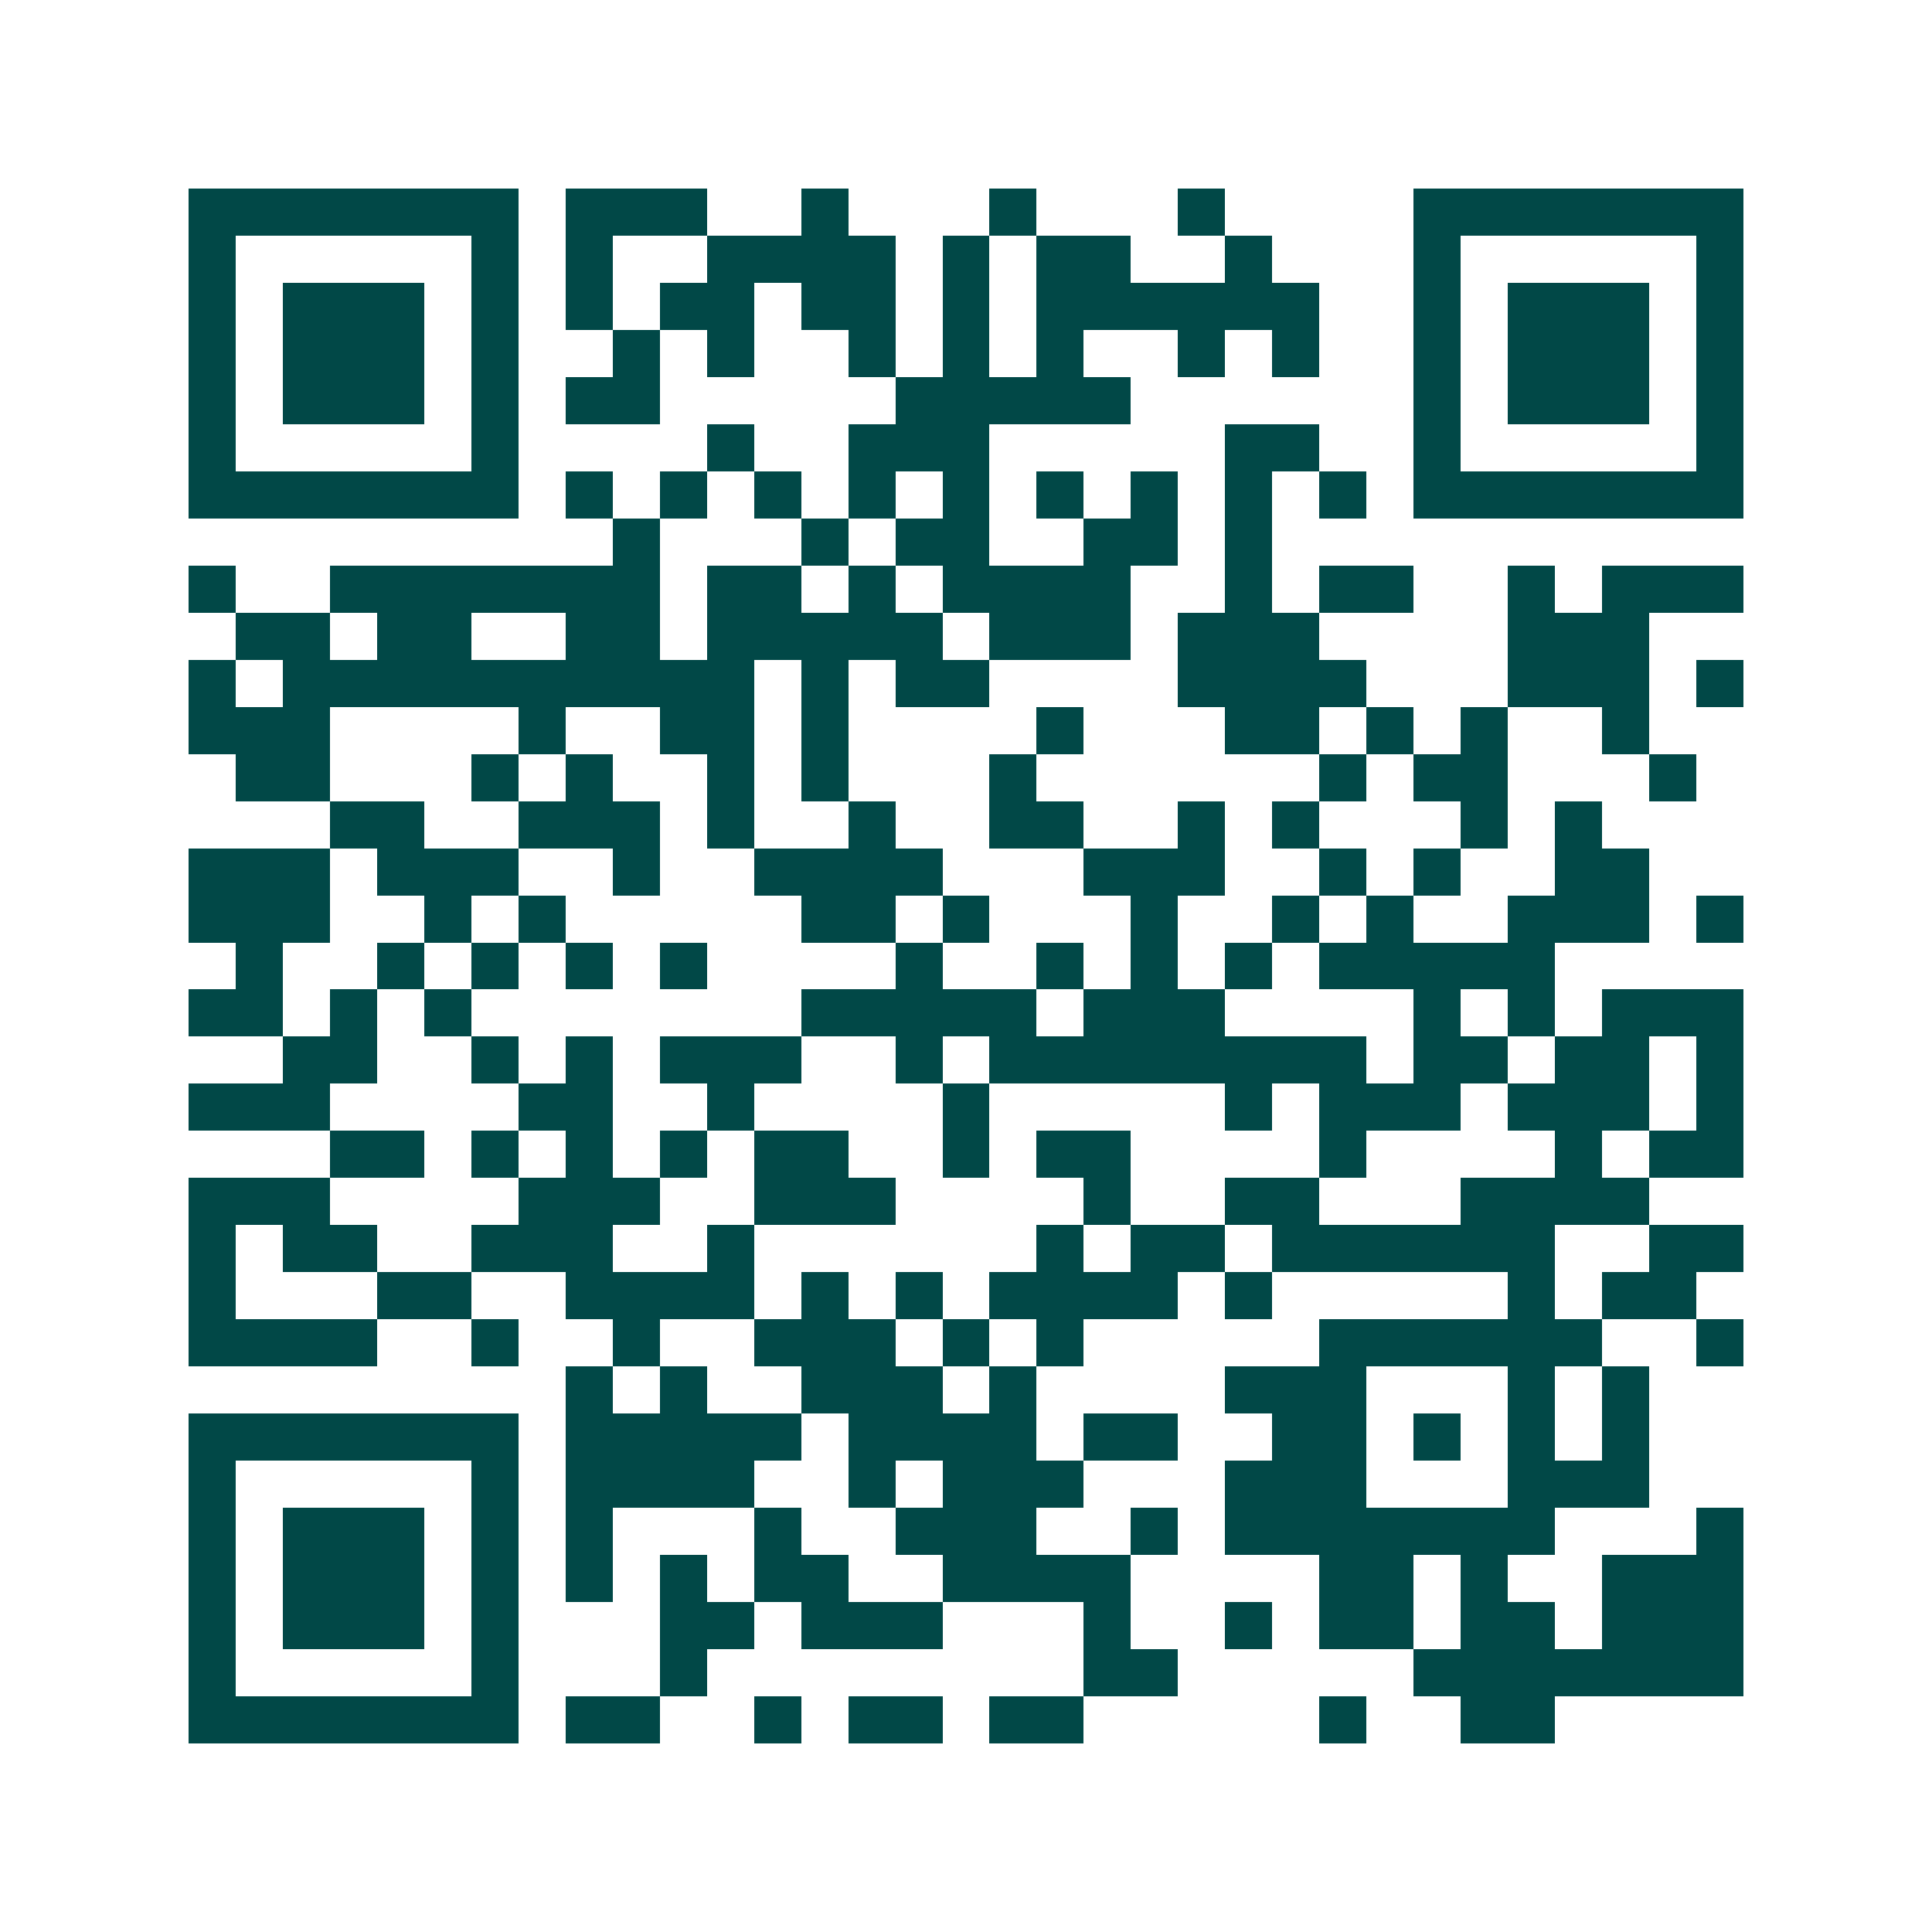 <svg xmlns="http://www.w3.org/2000/svg" width="200" height="200" viewBox="0 0 41 41" shape-rendering="crispEdges"><path fill="#ffffff" d="M0 0h41v41H0z"/><path stroke="#014847" d="M4 4.5h7m1 0h3m2 0h1m3 0h1m3 0h1m4 0h7M4 5.5h1m5 0h1m1 0h1m2 0h4m1 0h1m1 0h2m2 0h1m3 0h1m5 0h1M4 6.5h1m1 0h3m1 0h1m1 0h1m1 0h2m1 0h2m1 0h1m1 0h6m2 0h1m1 0h3m1 0h1M4 7.5h1m1 0h3m1 0h1m2 0h1m1 0h1m2 0h1m1 0h1m1 0h1m2 0h1m1 0h1m2 0h1m1 0h3m1 0h1M4 8.5h1m1 0h3m1 0h1m1 0h2m5 0h5m6 0h1m1 0h3m1 0h1M4 9.5h1m5 0h1m4 0h1m2 0h3m5 0h2m2 0h1m5 0h1M4 10.5h7m1 0h1m1 0h1m1 0h1m1 0h1m1 0h1m1 0h1m1 0h1m1 0h1m1 0h1m1 0h7M13 11.5h1m3 0h1m1 0h2m2 0h2m1 0h1M4 12.5h1m2 0h7m1 0h2m1 0h1m1 0h4m2 0h1m1 0h2m2 0h1m1 0h3M5 13.5h2m1 0h2m2 0h2m1 0h5m1 0h3m1 0h3m4 0h3M4 14.5h1m1 0h10m1 0h1m1 0h2m4 0h4m3 0h3m1 0h1M4 15.5h3m4 0h1m2 0h2m1 0h1m4 0h1m3 0h2m1 0h1m1 0h1m2 0h1M5 16.5h2m3 0h1m1 0h1m2 0h1m1 0h1m3 0h1m6 0h1m1 0h2m3 0h1M7 17.5h2m2 0h3m1 0h1m2 0h1m2 0h2m2 0h1m1 0h1m3 0h1m1 0h1M4 18.5h3m1 0h3m2 0h1m2 0h4m3 0h3m2 0h1m1 0h1m2 0h2M4 19.5h3m2 0h1m1 0h1m5 0h2m1 0h1m3 0h1m2 0h1m1 0h1m2 0h3m1 0h1M5 20.5h1m2 0h1m1 0h1m1 0h1m1 0h1m4 0h1m2 0h1m1 0h1m1 0h1m1 0h5M4 21.5h2m1 0h1m1 0h1m7 0h5m1 0h3m4 0h1m1 0h1m1 0h3M6 22.5h2m2 0h1m1 0h1m1 0h3m2 0h1m1 0h8m1 0h2m1 0h2m1 0h1M4 23.5h3m4 0h2m2 0h1m4 0h1m5 0h1m1 0h3m1 0h3m1 0h1M7 24.5h2m1 0h1m1 0h1m1 0h1m1 0h2m2 0h1m1 0h2m4 0h1m4 0h1m1 0h2M4 25.5h3m4 0h3m2 0h3m4 0h1m2 0h2m3 0h4M4 26.5h1m1 0h2m2 0h3m2 0h1m6 0h1m1 0h2m1 0h6m2 0h2M4 27.5h1m3 0h2m2 0h4m1 0h1m1 0h1m1 0h4m1 0h1m5 0h1m1 0h2M4 28.5h4m2 0h1m2 0h1m2 0h3m1 0h1m1 0h1m5 0h6m2 0h1M12 29.5h1m1 0h1m2 0h3m1 0h1m4 0h3m3 0h1m1 0h1M4 30.5h7m1 0h5m1 0h4m1 0h2m2 0h2m1 0h1m1 0h1m1 0h1M4 31.5h1m5 0h1m1 0h4m2 0h1m1 0h3m3 0h3m3 0h3M4 32.5h1m1 0h3m1 0h1m1 0h1m3 0h1m2 0h3m2 0h1m1 0h7m3 0h1M4 33.5h1m1 0h3m1 0h1m1 0h1m1 0h1m1 0h2m2 0h4m4 0h2m1 0h1m2 0h3M4 34.5h1m1 0h3m1 0h1m3 0h2m1 0h3m3 0h1m2 0h1m1 0h2m1 0h2m1 0h3M4 35.5h1m5 0h1m3 0h1m8 0h2m5 0h7M4 36.5h7m1 0h2m2 0h1m1 0h2m1 0h2m5 0h1m2 0h2"/></svg>
